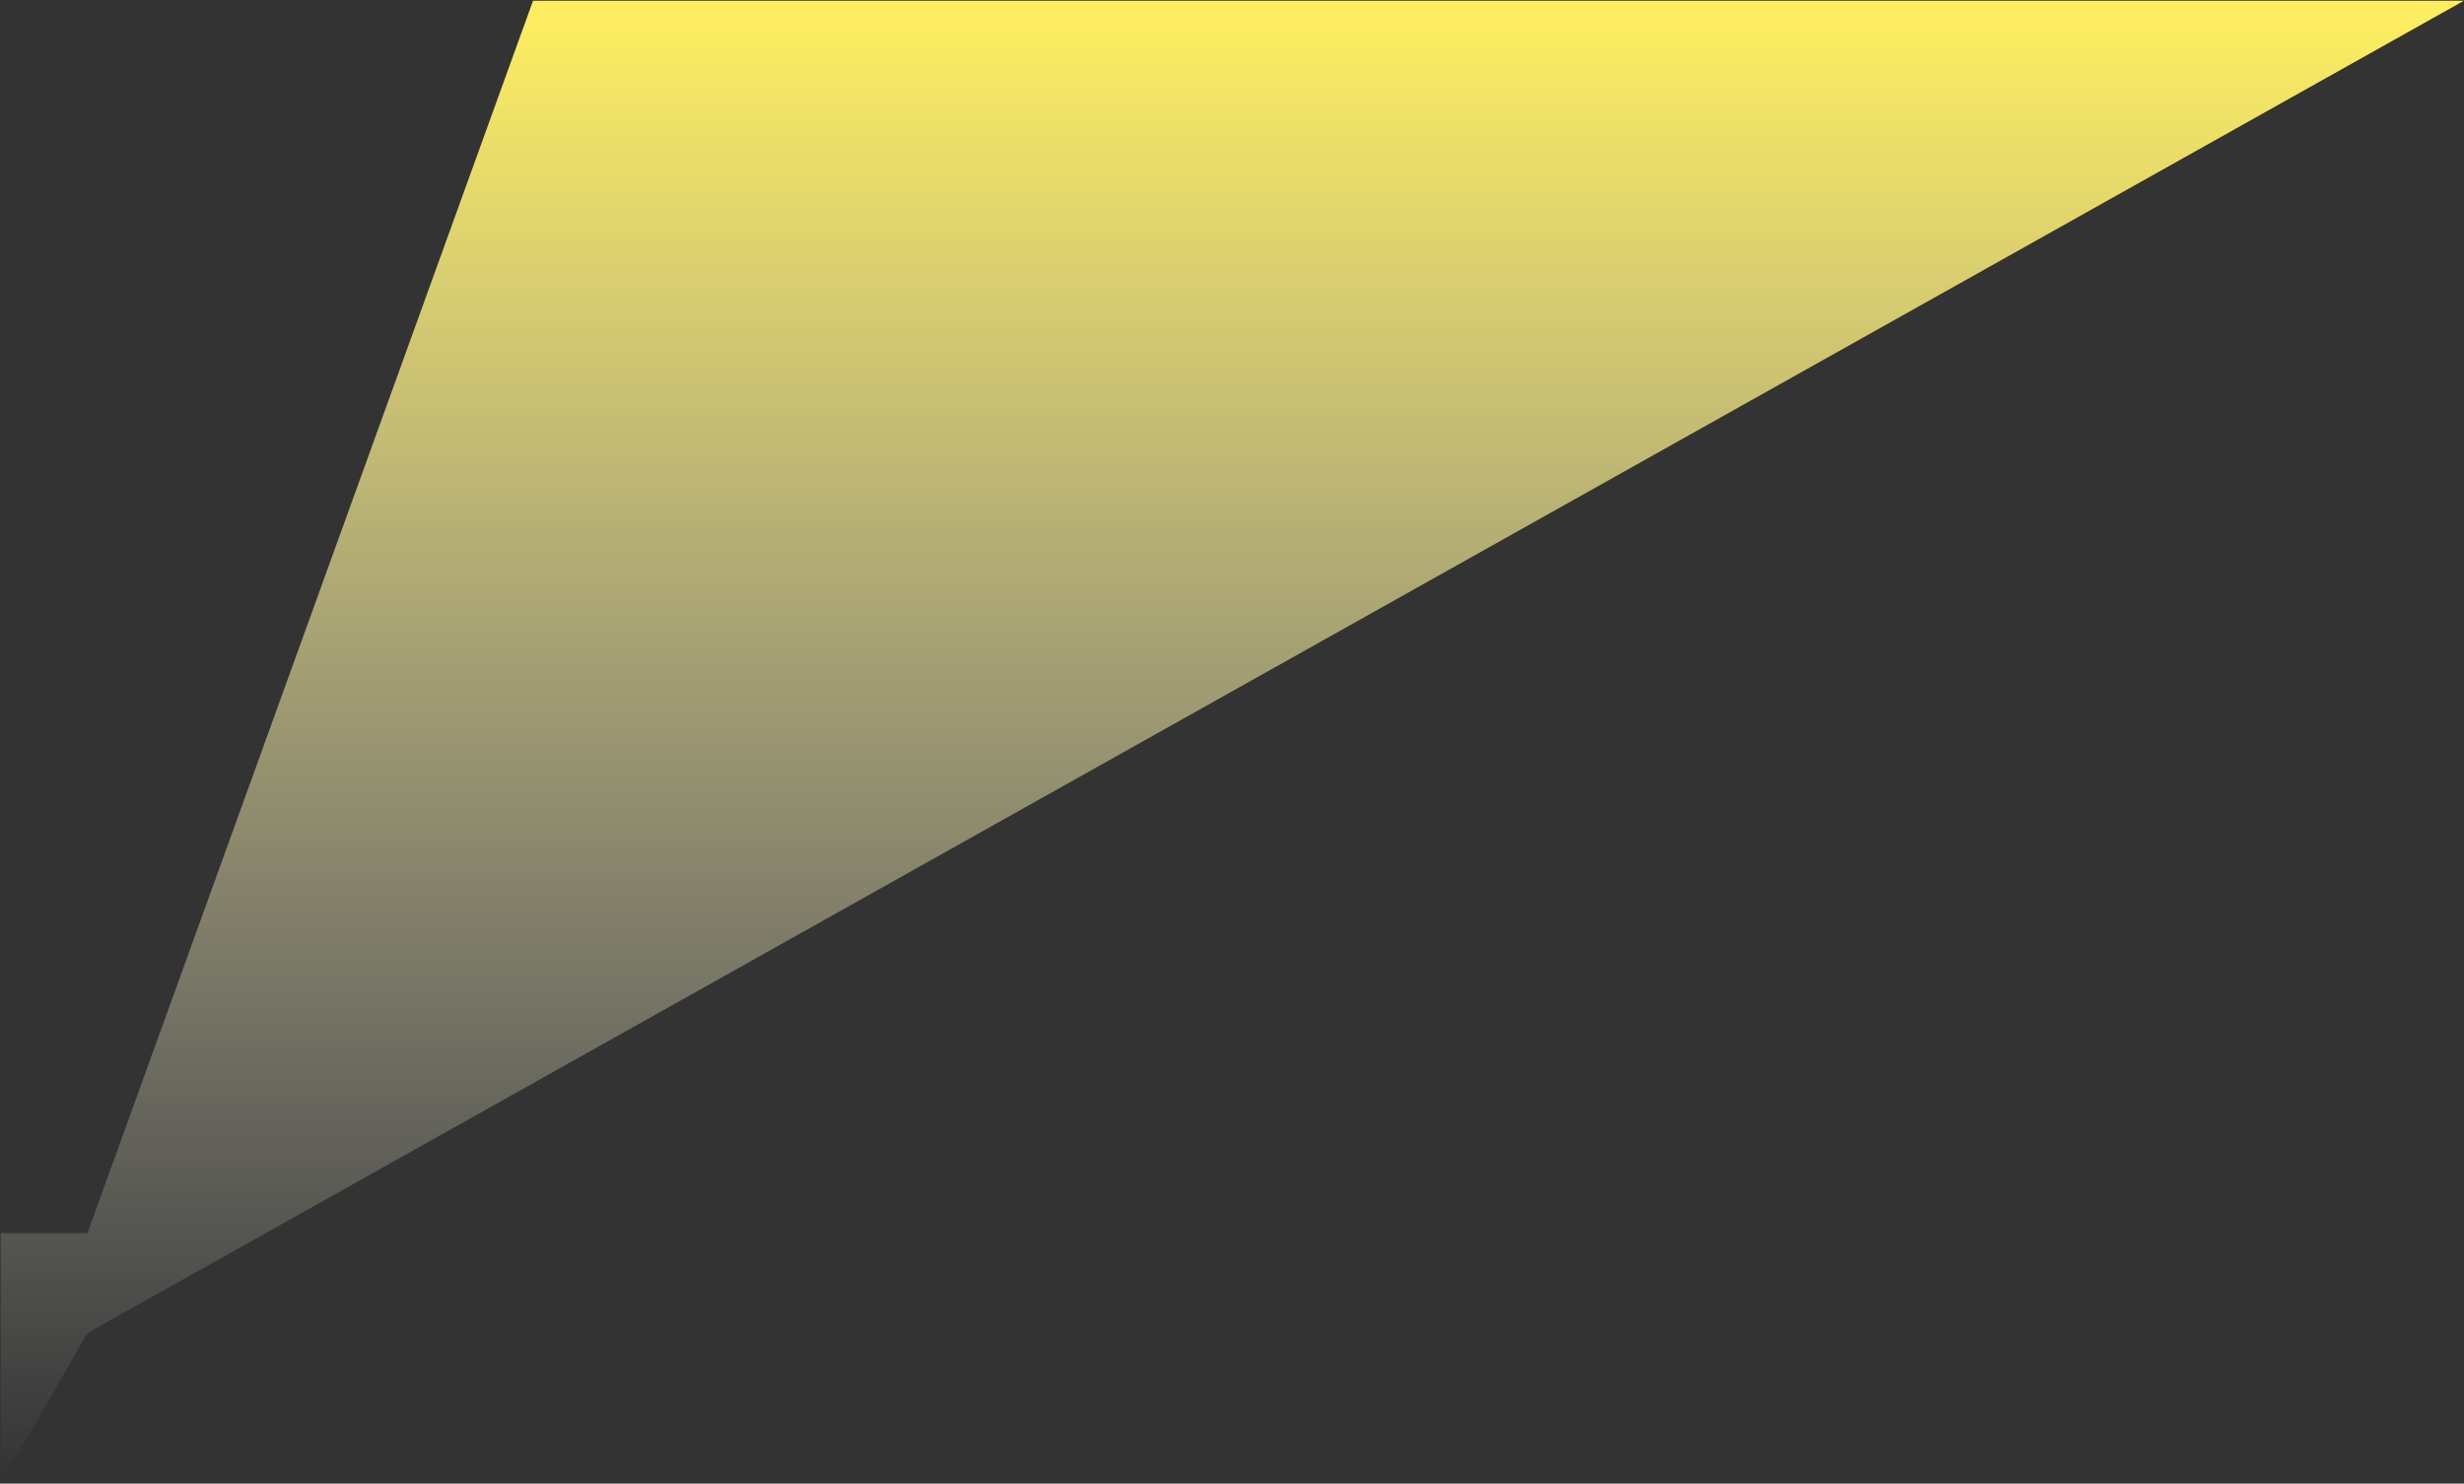 <svg xmlns="http://www.w3.org/2000/svg" width="1775" height="1069" viewBox="0 0 1775 1069" fill="none"><rect x="0" y="0" width="1775" height="1069" fill="#333333" stroke="none"/><path d="M384 0.5L63 888.5H0.5V1069L63 960.5L1775 0.5H1458.5H384Z" fill="url(#paint0_linear_472_2)"></path><defs><linearGradient id="paint0_linear_472_2" x1="729.5" y1="0.5" x2="729.5" y2="1069" gradientUnits="userSpaceOnUse"><stop stop-color="#FFEF5F"></stop><stop offset="1" stop-color="white" stop-opacity="0"></stop></linearGradient></defs></svg>